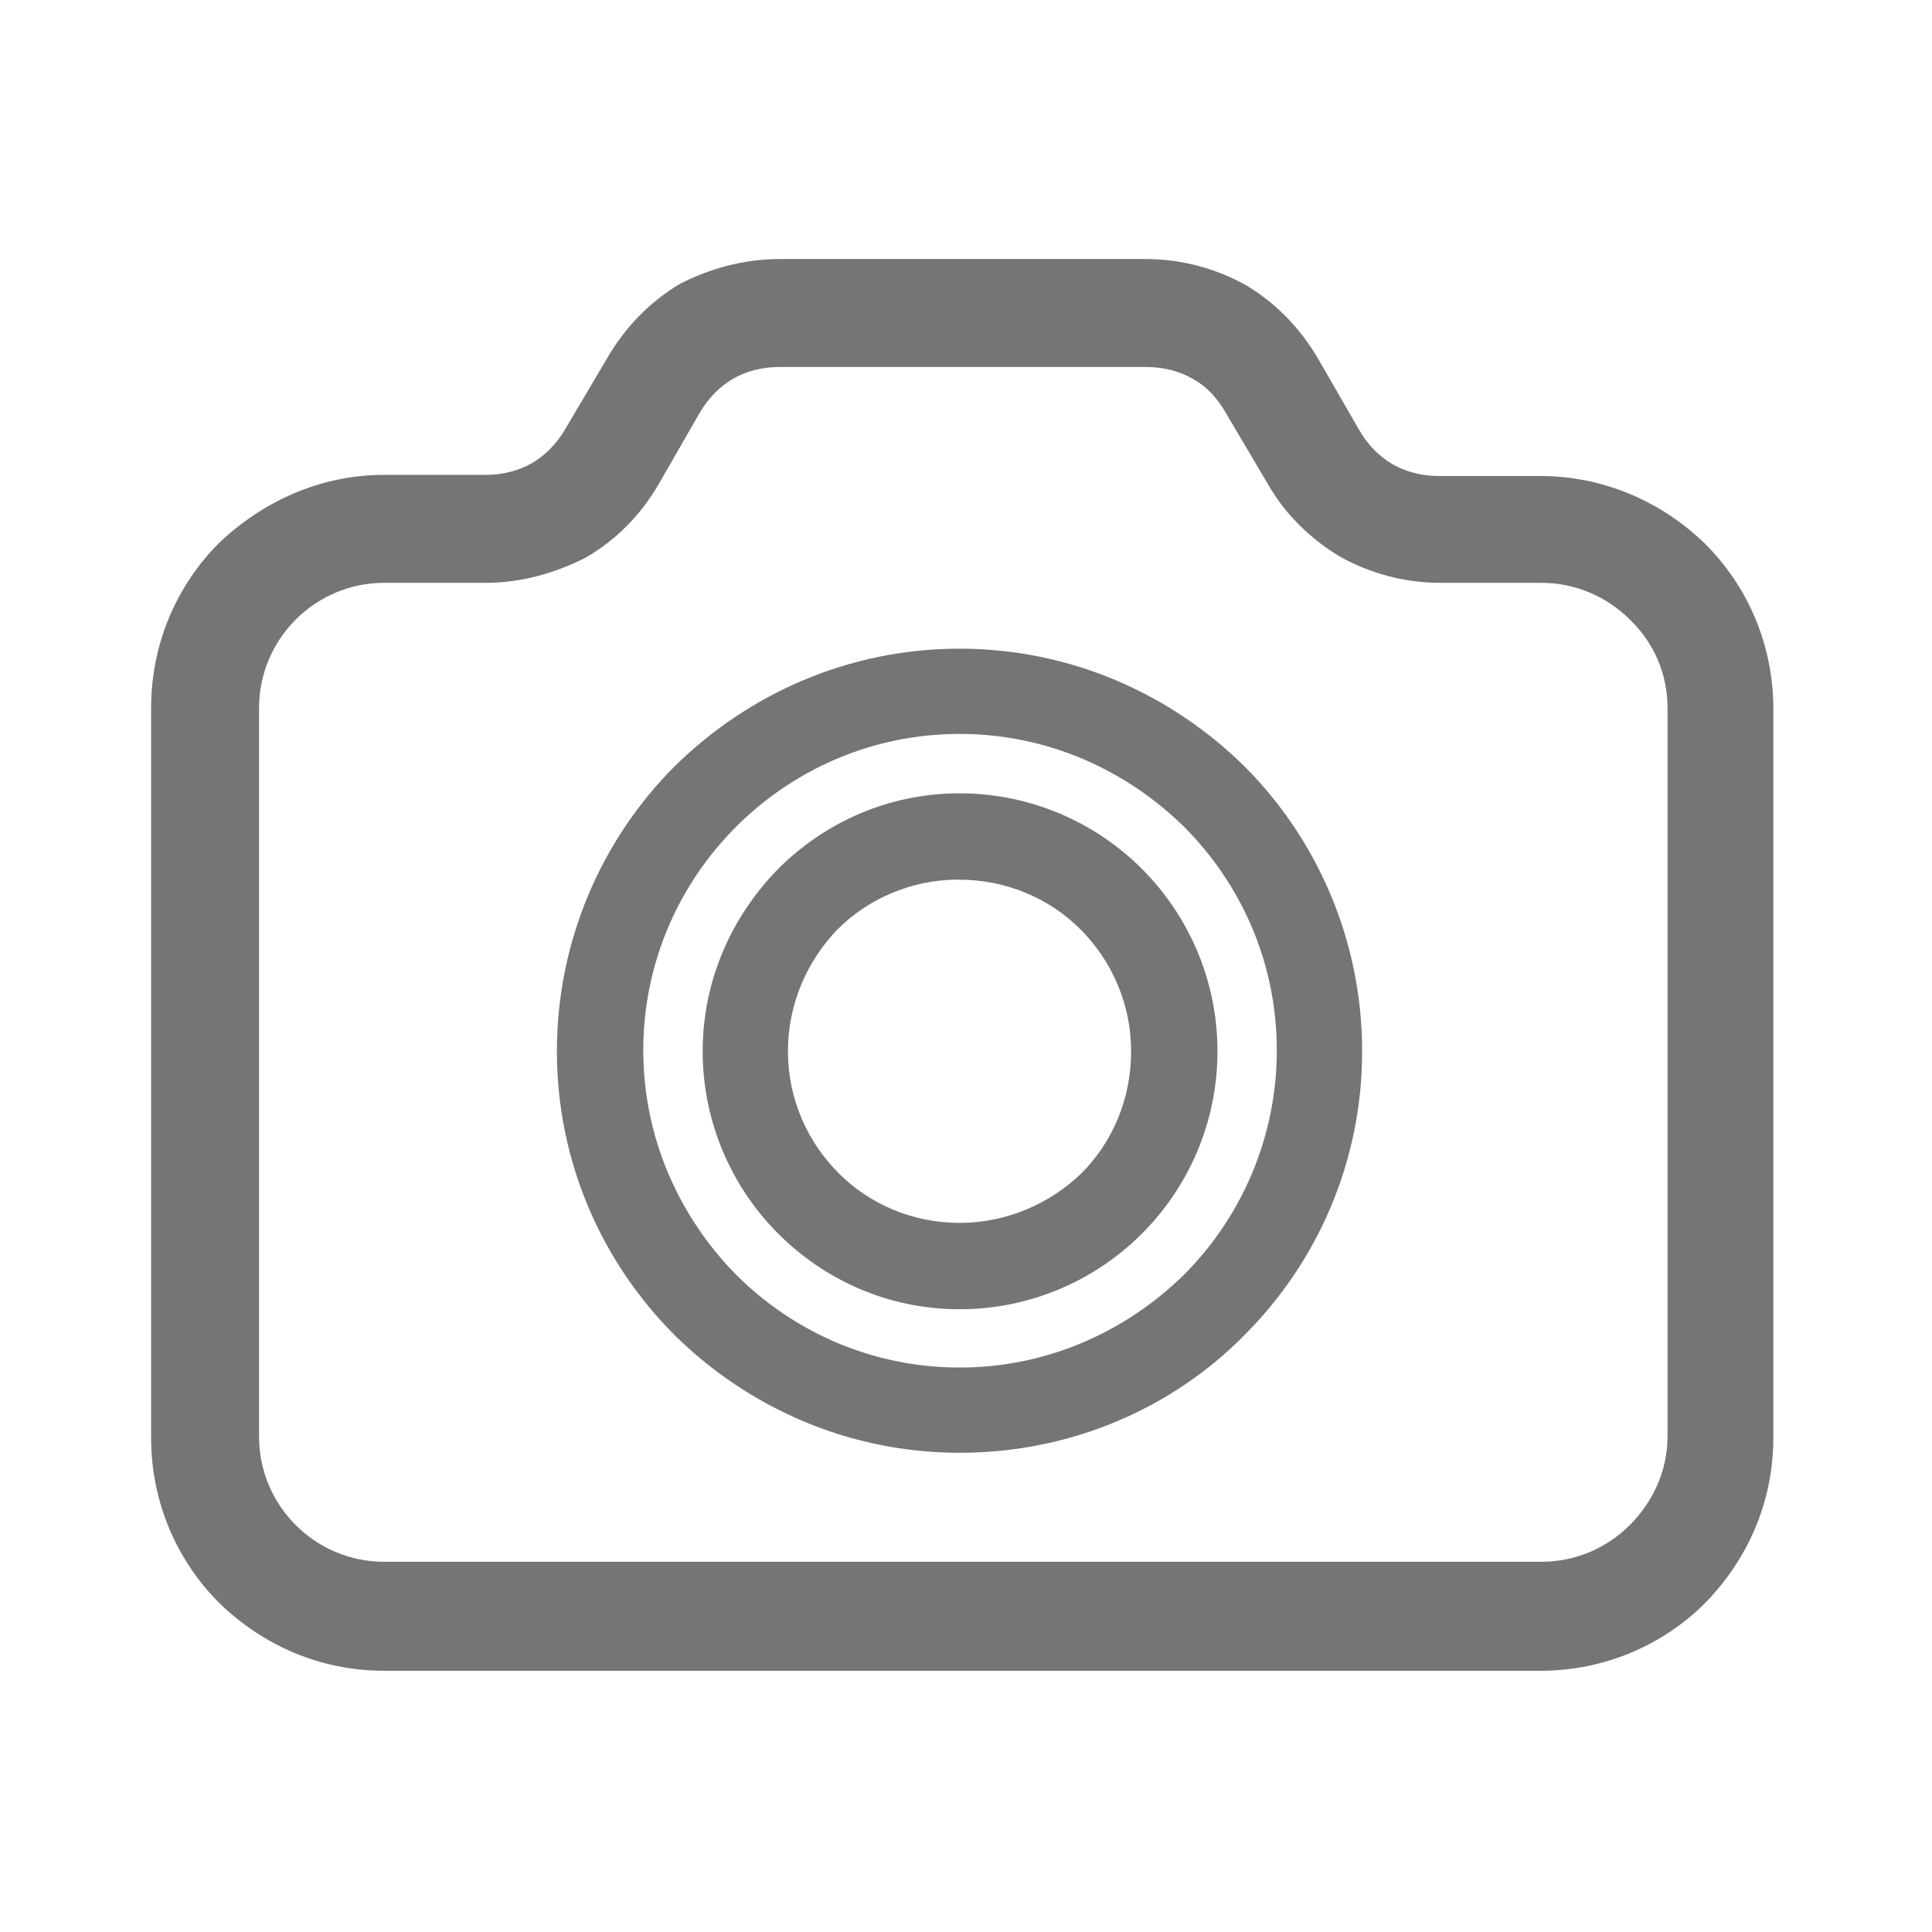 <svg width="24" height="24" viewBox="0 0 24 24" fill="none" xmlns="http://www.w3.org/2000/svg">
<path d="M4.773 5.899H6.034C6.248 5.899 6.449 5.846 6.61 5.752C6.771 5.658 6.918 5.511 7.026 5.323L7.549 4.438C7.777 4.049 8.085 3.741 8.447 3.526C8.809 3.339 9.238 3.218 9.68 3.218H14.239C14.682 3.218 15.111 3.339 15.473 3.54C15.835 3.754 16.143 4.063 16.371 4.451L16.881 5.336C16.988 5.524 17.135 5.671 17.296 5.765C17.457 5.859 17.658 5.913 17.873 5.913H19.133C19.924 5.913 20.648 6.235 21.184 6.758C21.707 7.28 22.029 8.004 22.029 8.809V17.859C22.029 18.664 21.707 19.374 21.184 19.911C20.662 20.433 19.937 20.755 19.133 20.755H4.773C3.969 20.755 3.258 20.433 2.722 19.911C2.199 19.388 1.877 18.664 1.877 17.859V8.796C1.877 7.991 2.199 7.267 2.722 6.744C3.258 6.235 3.969 5.899 4.773 5.899ZM11.92 8.058C13.301 8.058 14.547 8.621 15.459 9.52C16.358 10.418 16.921 11.678 16.921 13.059C16.921 14.44 16.358 15.687 15.459 16.585C14.561 17.497 13.301 18.047 11.92 18.047C10.539 18.047 9.292 17.484 8.38 16.585C7.482 15.687 6.918 14.44 6.918 13.059C6.918 11.678 7.482 10.418 8.38 9.52C9.292 8.621 10.539 8.058 11.92 8.058ZM14.708 10.27C13.984 9.56 13.006 9.117 11.92 9.117C10.834 9.117 9.855 9.56 9.144 10.27C8.434 10.981 7.991 11.96 7.991 13.046C7.991 14.132 8.434 15.111 9.144 15.835C9.855 16.545 10.834 16.988 11.92 16.988C13.006 16.988 13.984 16.545 14.708 15.835C15.419 15.124 15.861 14.132 15.861 13.046C15.861 11.96 15.419 10.981 14.708 10.27ZM11.92 9.855C12.805 9.855 13.609 10.217 14.185 10.793C14.762 11.37 15.124 12.174 15.124 13.059C15.124 13.944 14.762 14.749 14.185 15.325C13.609 15.902 12.805 16.264 11.92 16.264C11.035 16.264 10.244 15.902 9.667 15.325C9.091 14.749 8.729 13.944 8.729 13.059C8.729 12.174 9.091 11.383 9.667 10.793C10.244 10.217 11.035 9.855 11.92 9.855ZM13.421 11.544C13.032 11.155 12.496 10.927 11.906 10.927C11.316 10.927 10.78 11.169 10.405 11.544C10.029 11.933 9.788 12.469 9.788 13.059C9.788 13.649 10.029 14.185 10.418 14.574C10.807 14.963 11.343 15.191 11.92 15.191C12.509 15.191 13.046 14.95 13.435 14.574C13.823 14.185 14.051 13.649 14.051 13.059C14.051 12.469 13.81 11.933 13.421 11.544ZM6.034 7.24H4.773C4.344 7.24 3.955 7.415 3.674 7.696C3.392 7.978 3.218 8.366 3.218 8.796V17.846C3.218 18.275 3.392 18.664 3.674 18.945C3.955 19.227 4.344 19.401 4.773 19.401H19.146C19.575 19.401 19.964 19.227 20.246 18.945C20.527 18.664 20.715 18.275 20.715 17.846V8.796C20.715 8.366 20.541 7.978 20.246 7.696C19.964 7.415 19.575 7.24 19.146 7.24H17.886C17.444 7.24 17.015 7.12 16.652 6.918C16.291 6.704 15.969 6.396 15.754 6.02L15.231 5.135C15.124 4.947 14.99 4.8 14.816 4.706C14.655 4.612 14.454 4.559 14.239 4.559H9.68C9.466 4.559 9.265 4.612 9.104 4.706C8.943 4.8 8.796 4.947 8.688 5.135L8.179 6.02C7.951 6.409 7.642 6.717 7.267 6.932C6.892 7.12 6.476 7.24 6.034 7.24Z" fill="#757575"/>
</svg>
